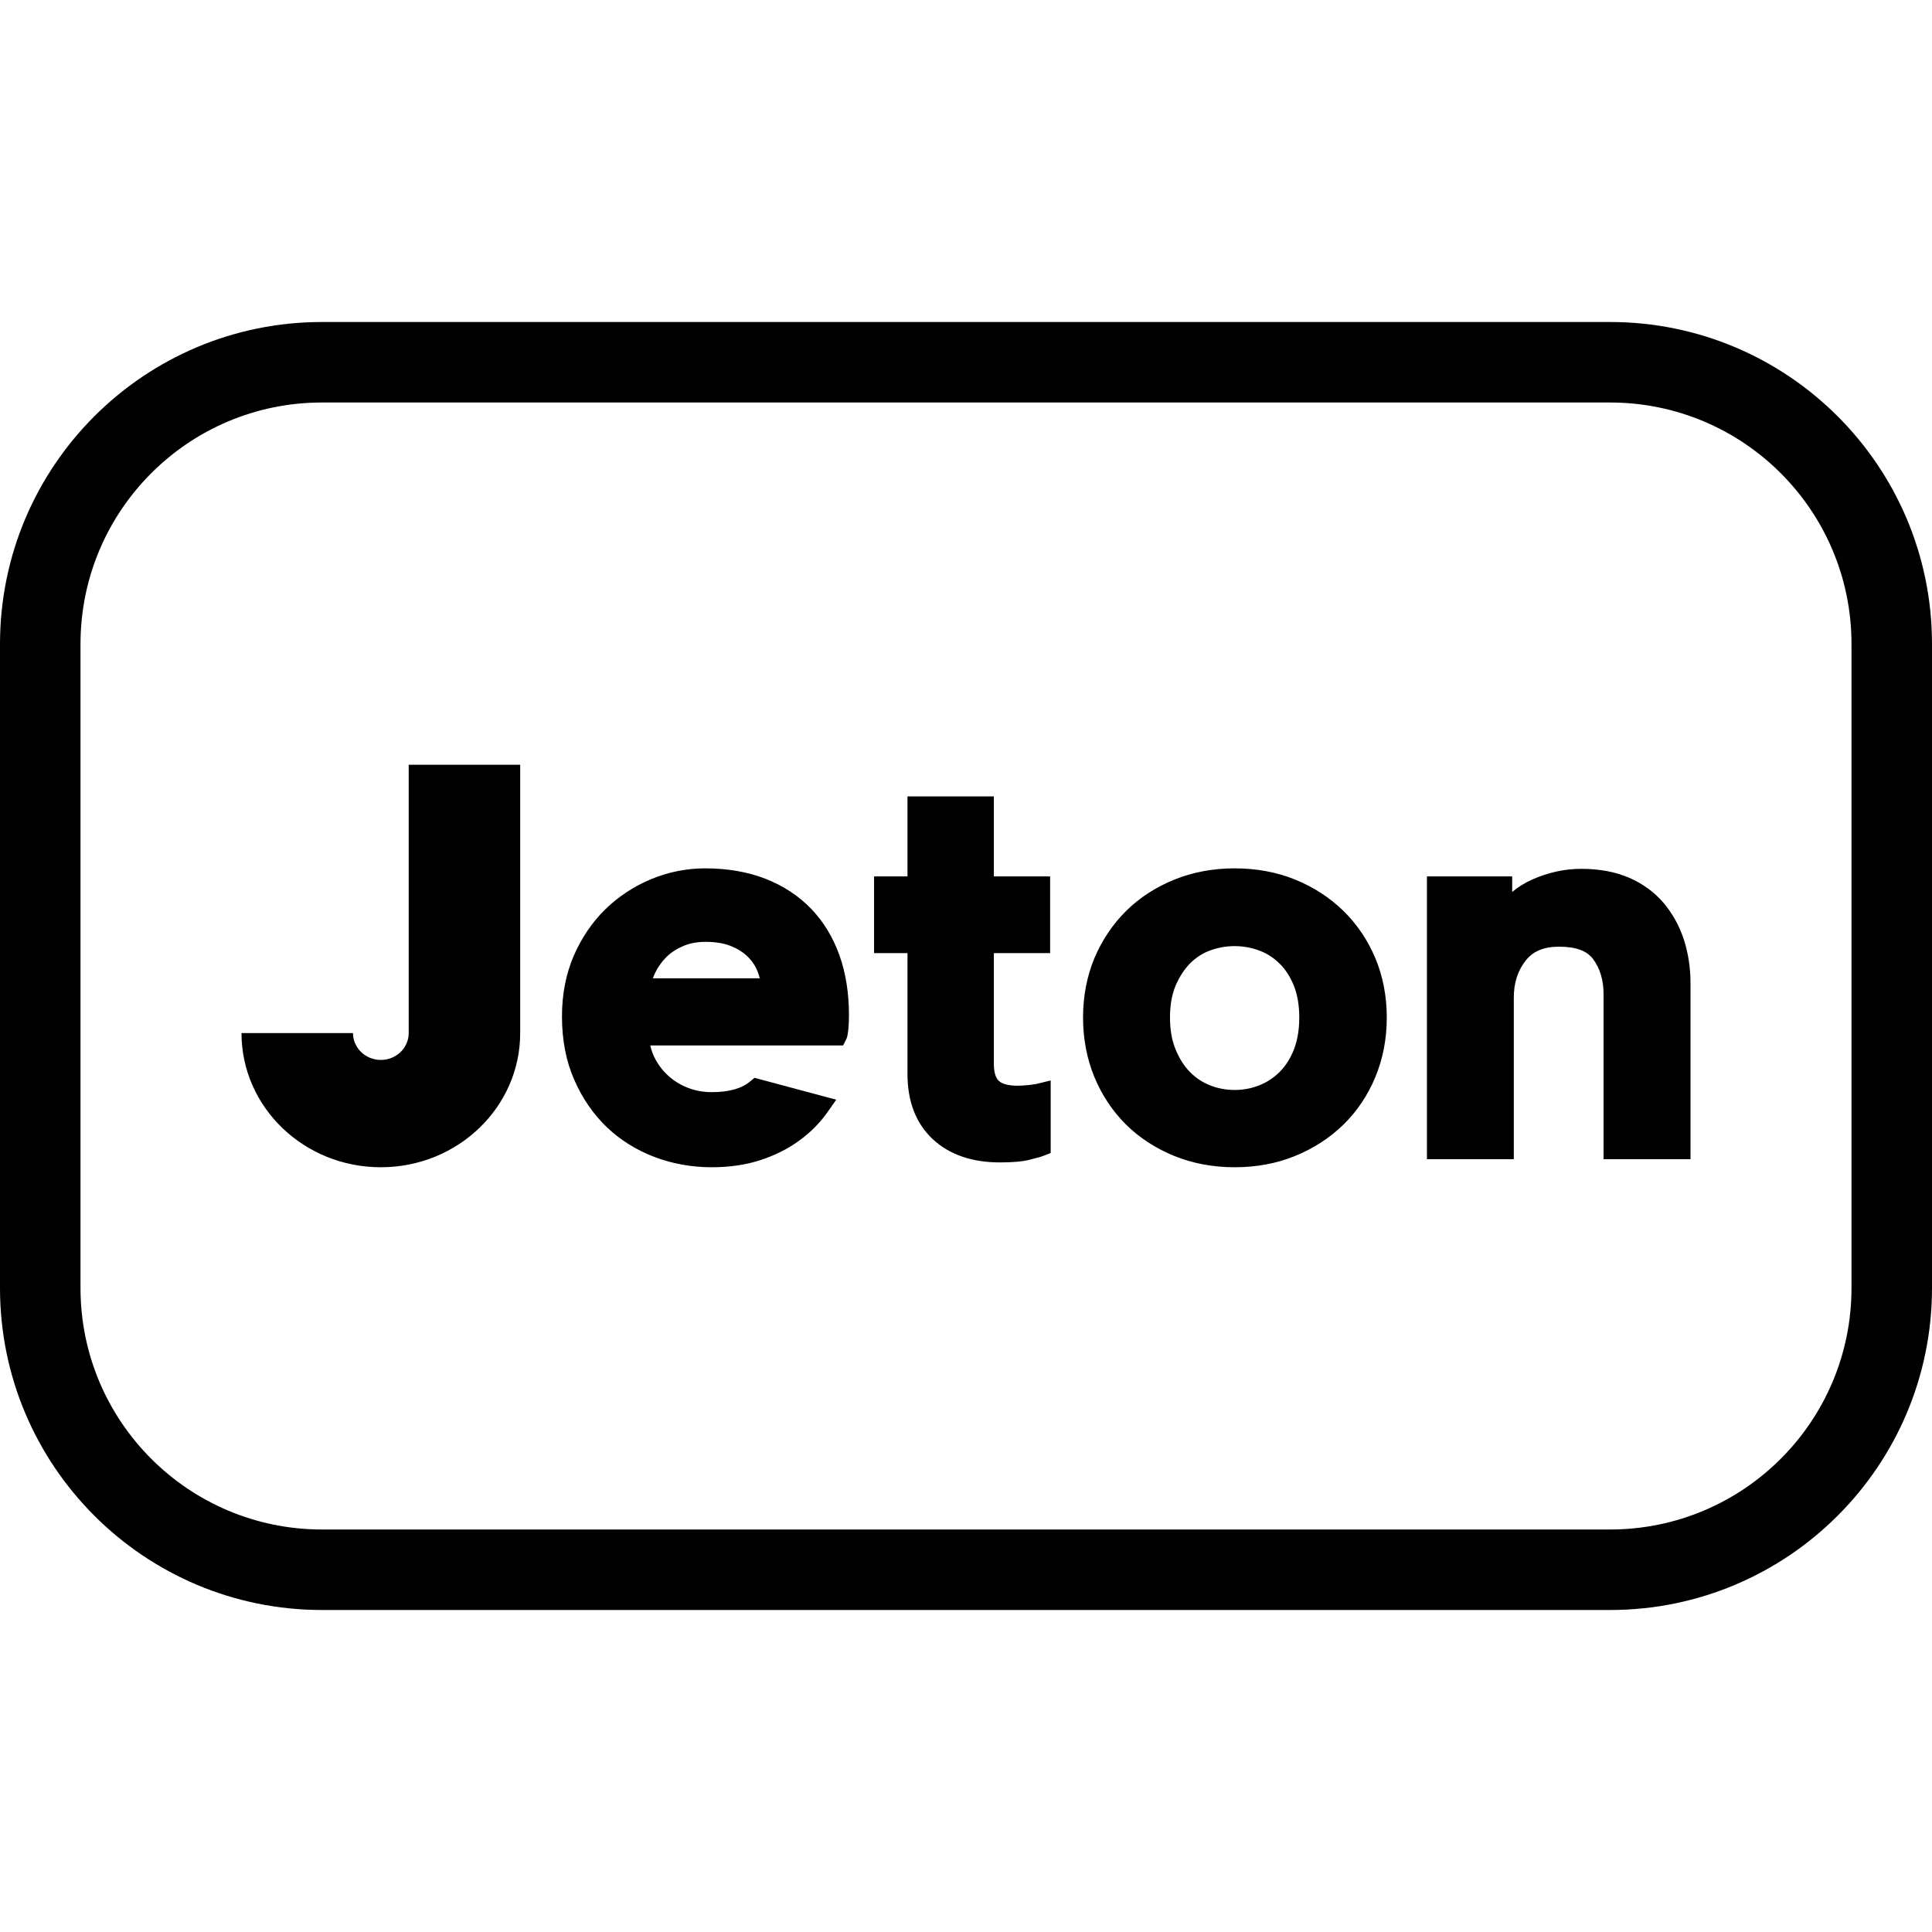 <svg width="24" height="24" viewBox="0 0 24 24" fill="none" xmlns="http://www.w3.org/2000/svg">
<path d="M5.077 9.5H6.462V12.833C6.462 13.754 5.687 14.5 4.731 14.5C3.775 14.5 3 13.754 3 12.833H4.385C4.385 13.017 4.54 13.167 4.731 13.167C4.922 13.167 5.077 13.017 5.077 12.833V9.5ZM10.077 11.29C10.23 11.449 10.348 11.643 10.428 11.867C10.506 12.086 10.546 12.335 10.546 12.607C10.546 12.672 10.544 12.731 10.539 12.782C10.531 12.854 10.525 12.886 10.511 12.913L10.473 12.987H8.078C8.09 13.04 8.107 13.089 8.13 13.136C8.173 13.223 8.231 13.299 8.301 13.363C8.371 13.427 8.453 13.477 8.545 13.513C8.637 13.549 8.737 13.567 8.843 13.567C9.053 13.567 9.212 13.523 9.317 13.435L9.373 13.389L10.388 13.661L10.28 13.815C10.184 13.951 10.064 14.072 9.923 14.173C9.782 14.275 9.62 14.355 9.441 14.413C9.261 14.471 9.06 14.5 8.843 14.5C8.596 14.5 8.358 14.458 8.135 14.374C7.911 14.29 7.711 14.166 7.541 14.005C7.372 13.844 7.235 13.646 7.134 13.415C7.032 13.184 6.981 12.919 6.981 12.627C6.981 12.352 7.03 12.1 7.126 11.876C7.223 11.652 7.355 11.457 7.519 11.296C7.683 11.136 7.875 11.01 8.089 10.921C8.304 10.832 8.53 10.787 8.76 10.787C9.035 10.787 9.287 10.83 9.508 10.916C9.731 11.003 9.922 11.129 10.077 11.29ZM8.11 12.153H9.438C9.431 12.123 9.421 12.094 9.41 12.065C9.382 11.996 9.34 11.934 9.285 11.881C9.229 11.827 9.158 11.783 9.074 11.75C8.99 11.717 8.887 11.7 8.767 11.7C8.662 11.7 8.568 11.717 8.487 11.752C8.405 11.787 8.334 11.833 8.278 11.889C8.22 11.947 8.173 12.013 8.138 12.086C8.127 12.108 8.118 12.131 8.11 12.153ZM16.689 11.316C16.858 11.482 16.991 11.679 17.085 11.903C17.179 12.127 17.227 12.375 17.227 12.64C17.227 12.905 17.179 13.153 17.085 13.38C16.991 13.606 16.858 13.805 16.689 13.97C16.52 14.135 16.318 14.266 16.09 14.359C15.862 14.453 15.608 14.5 15.337 14.5C15.07 14.5 14.818 14.453 14.588 14.36C14.357 14.266 14.155 14.135 13.988 13.97C13.821 13.804 13.689 13.606 13.595 13.38C13.502 13.154 13.454 12.905 13.454 12.64C13.454 12.375 13.502 12.127 13.595 11.903C13.69 11.679 13.822 11.482 13.988 11.317C14.155 11.152 14.357 11.02 14.588 10.927C14.818 10.834 15.07 10.787 15.337 10.787C15.608 10.787 15.862 10.834 16.09 10.927C16.318 11.02 16.52 11.151 16.689 11.316ZM16.073 13.039C16.117 12.926 16.14 12.792 16.14 12.64C16.14 12.488 16.117 12.355 16.073 12.245C16.029 12.136 15.97 12.043 15.895 11.97C15.822 11.897 15.737 11.843 15.643 11.808C15.547 11.772 15.444 11.753 15.337 11.753C15.23 11.753 15.127 11.772 15.03 11.808C14.937 11.842 14.854 11.897 14.783 11.968C14.71 12.043 14.65 12.136 14.603 12.246C14.557 12.357 14.534 12.489 14.534 12.64C14.534 12.791 14.557 12.925 14.604 13.037C14.65 13.15 14.71 13.244 14.783 13.318C14.855 13.391 14.938 13.446 15.033 13.483C15.129 13.521 15.231 13.54 15.337 13.54C15.443 13.54 15.545 13.521 15.641 13.483C15.736 13.446 15.822 13.39 15.895 13.317C15.969 13.244 16.029 13.15 16.073 13.039ZM20.918 11.673C20.972 11.841 21 12.023 21 12.213V14.4H19.92V12.347C19.92 12.176 19.876 12.03 19.79 11.914C19.713 11.81 19.575 11.76 19.366 11.76C19.18 11.76 19.044 11.816 18.954 11.931C18.854 12.057 18.805 12.208 18.805 12.393V14.4H17.726V10.887H18.785V11.08C18.858 11.019 18.939 10.969 19.027 10.929C19.227 10.839 19.434 10.793 19.643 10.793C19.87 10.793 20.071 10.831 20.241 10.905C20.412 10.98 20.555 11.086 20.668 11.219C20.778 11.35 20.862 11.502 20.918 11.673ZM12.786 13.478C12.856 13.469 12.876 13.465 12.88 13.464L13.052 13.422V14.323L12.965 14.357C12.946 14.365 12.909 14.377 12.797 14.405C12.706 14.429 12.583 14.44 12.422 14.44C12.072 14.44 11.791 14.342 11.585 14.149C11.378 13.955 11.273 13.683 11.273 13.34V11.84H10.858V10.887H11.273L11.273 9.893H12.346V10.887H13.045V11.84H12.346V13.213C12.346 13.316 12.367 13.39 12.408 13.427C12.449 13.466 12.529 13.487 12.637 13.487C12.686 13.487 12.736 13.484 12.786 13.478Z" fill="black"/>
<path fill-rule="evenodd" clip-rule="evenodd" d="M0 8C0 5.791 1.791 4 4 4H20C22.209 4 24 5.791 24 8V16C24 18.209 22.209 20 20 20H4C1.791 20 0 18.209 0 16V8ZM4 5H20C21.657 5 23 6.343 23 8V16C23 17.657 21.657 19 20 19H4C2.343 19 1 17.657 1 16V8C1 6.343 2.343 5 4 5Z" fill="black"/>
</svg>
